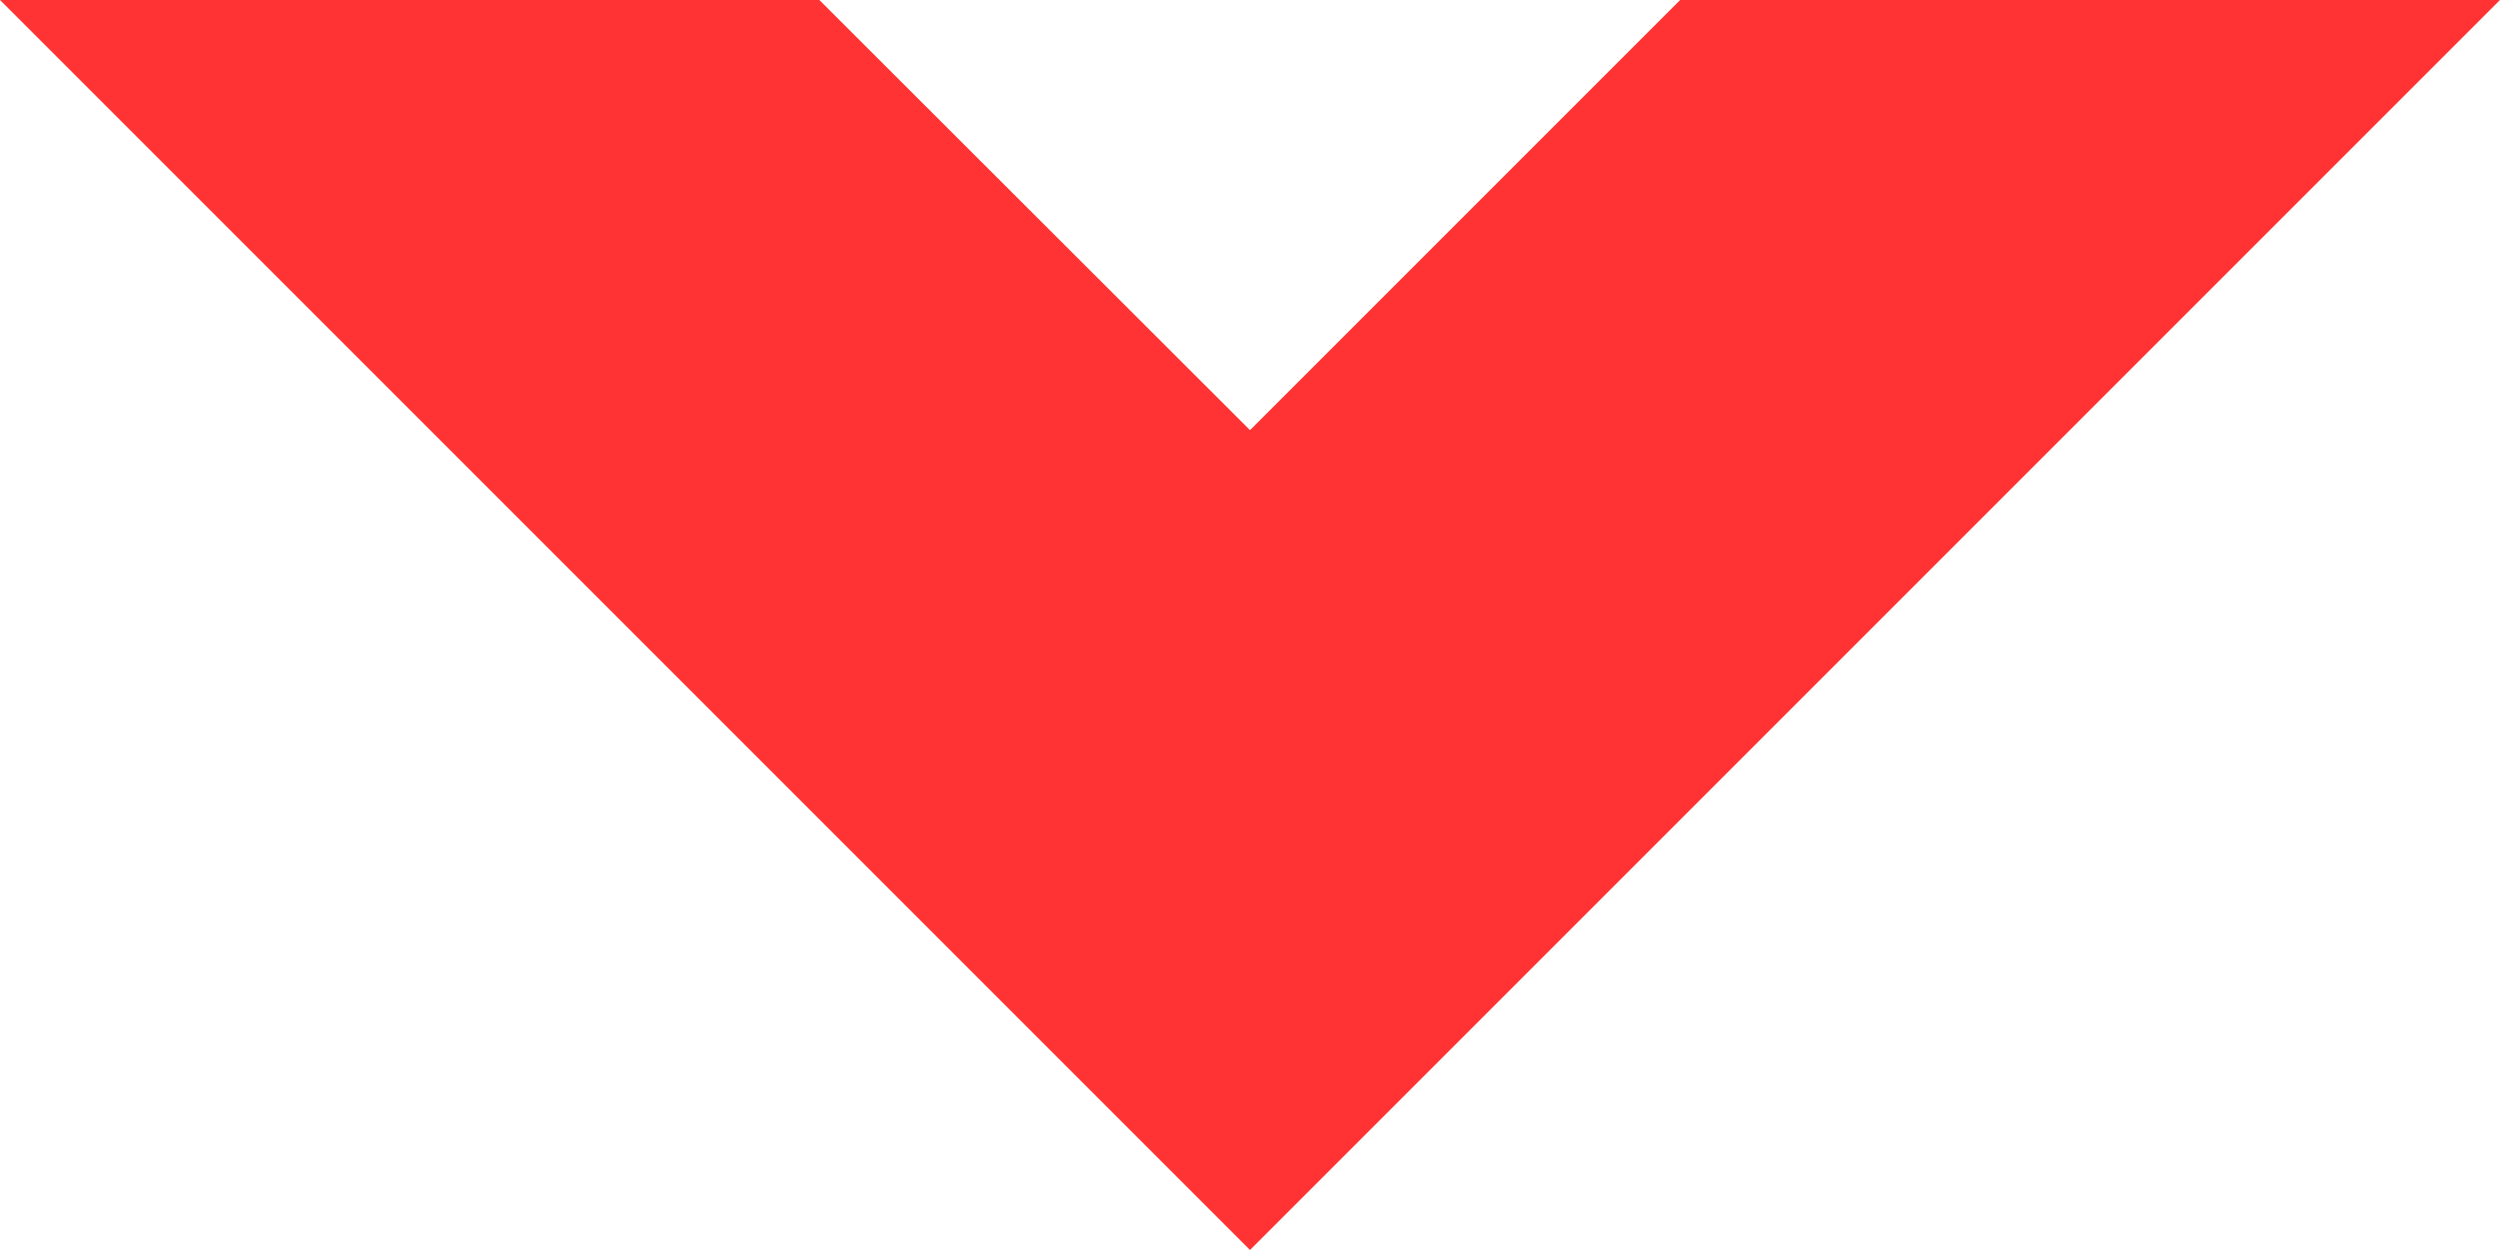 <svg viewBox="0 0 48.82 24.41" xmlns="http://www.w3.org/2000/svg" data-name="Layer 1" id="Layer_1">
  <defs>
    <style>
      .cls-1 {
        fill: #f33;
      }
    </style>
  </defs>
  <polygon points="32.81 0 24.41 8.4 16 0 0 0 24.41 24.41 48.82 0 32.81 0" class="cls-1"></polygon>
</svg>